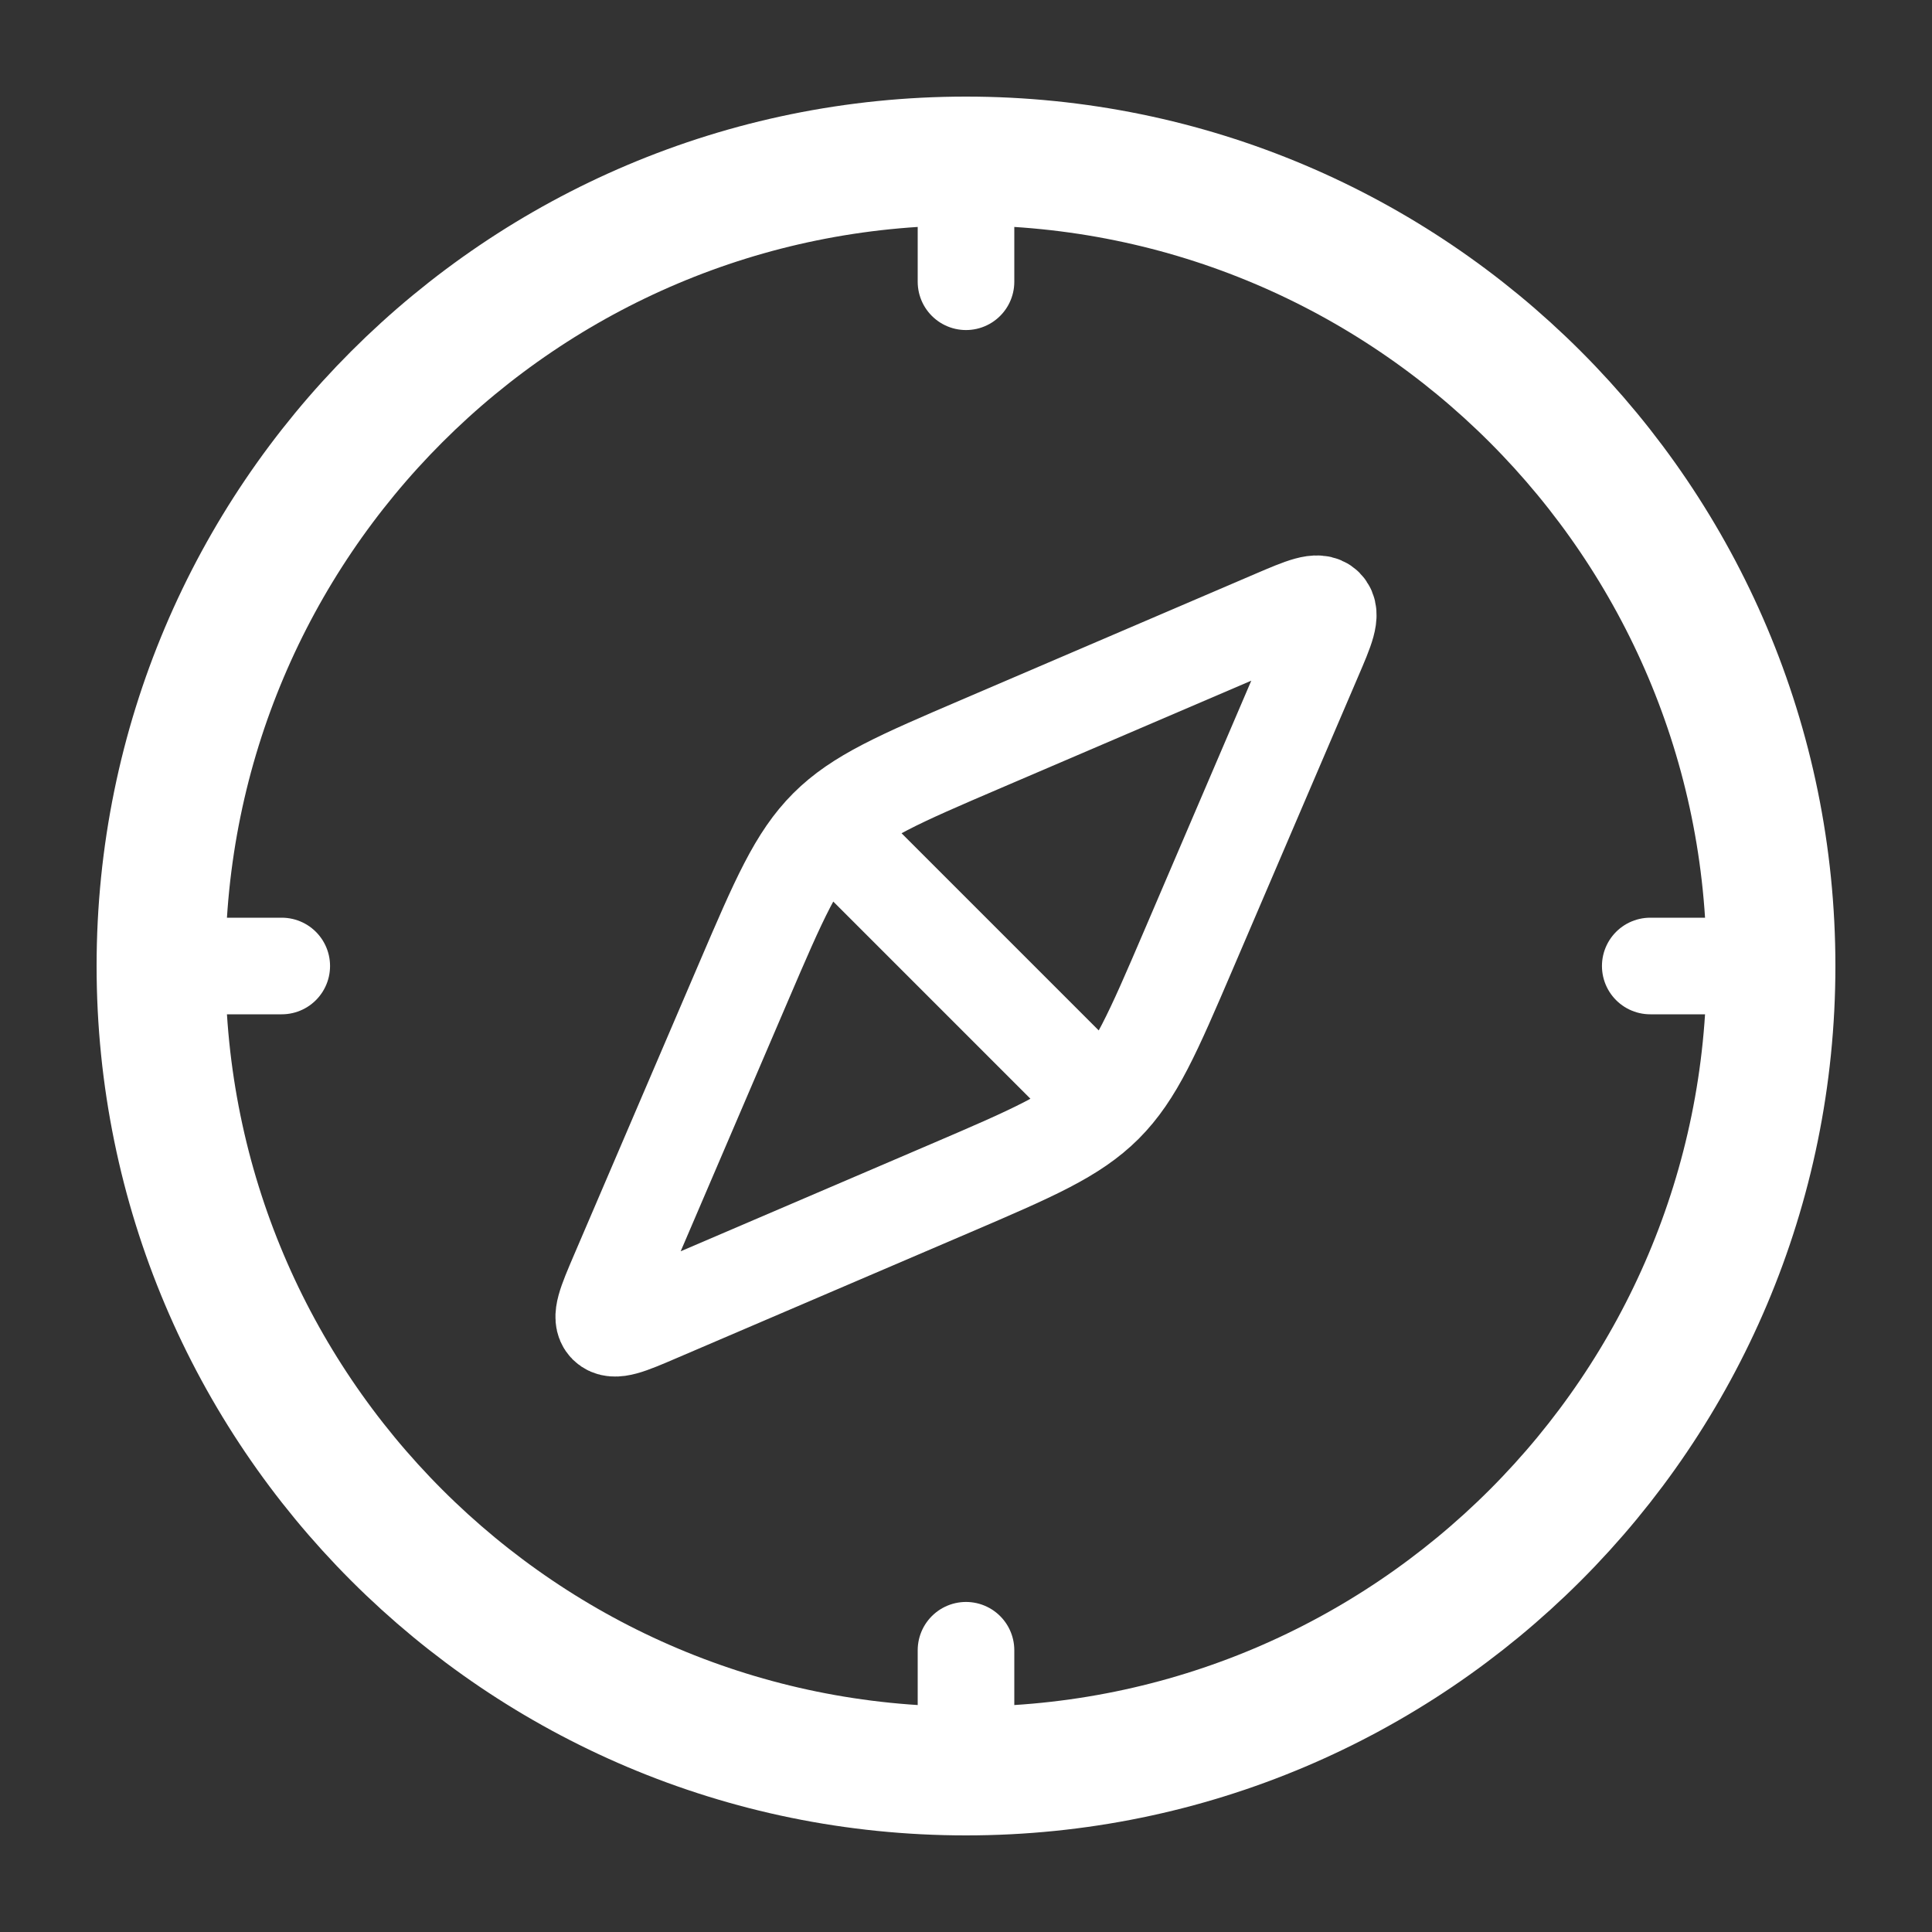 <svg width="30" height="30" viewBox="0 0 30 30" fill="none" xmlns="http://www.w3.org/2000/svg">
<rect x="0" y="0" width="30" height="30" fill="#333333" stroke="none"/>
<path d="M17.152 17.152C17.63 16.673 17.904 16.035 18.451 14.759L20.396 10.219C20.592 9.763 20.69 9.535 20.578 9.422C20.465 9.31 20.237 9.408 19.781 9.603L15.241 11.549C13.965 12.096 13.327 12.37 12.848 12.848M17.152 17.152C16.673 17.63 16.035 17.904 14.759 18.451L10.219 20.396C9.763 20.592 9.535 20.69 9.422 20.578C9.31 20.465 9.408 20.237 9.603 19.781L11.549 15.241C12.096 13.965 12.37 13.327 12.848 12.848M17.152 17.152L12.848 12.848" stroke="white" stroke-width="1.5" stroke-linecap="round" stroke-linejoin="round"/>
<path d="M27.5 15C27.5 21.904 21.904 27.5 15 27.5C8.096 27.5 2.5 21.904 2.5 15C2.5 8.096 8.096 2.5 15 2.5C21.904 2.5 27.5 8.096 27.5 15Z" stroke="white" stroke-width="2"/>
<path d="M15 2.5V4.375M15 27.5V25.625" stroke="white" stroke-width="1.5" stroke-linecap="round" stroke-linejoin="round"/>
<path d="M27.5 15H25.625M2.5 15H4.375" stroke="white" stroke-width="1.5" stroke-linecap="round" stroke-linejoin="round"/>
</svg>
